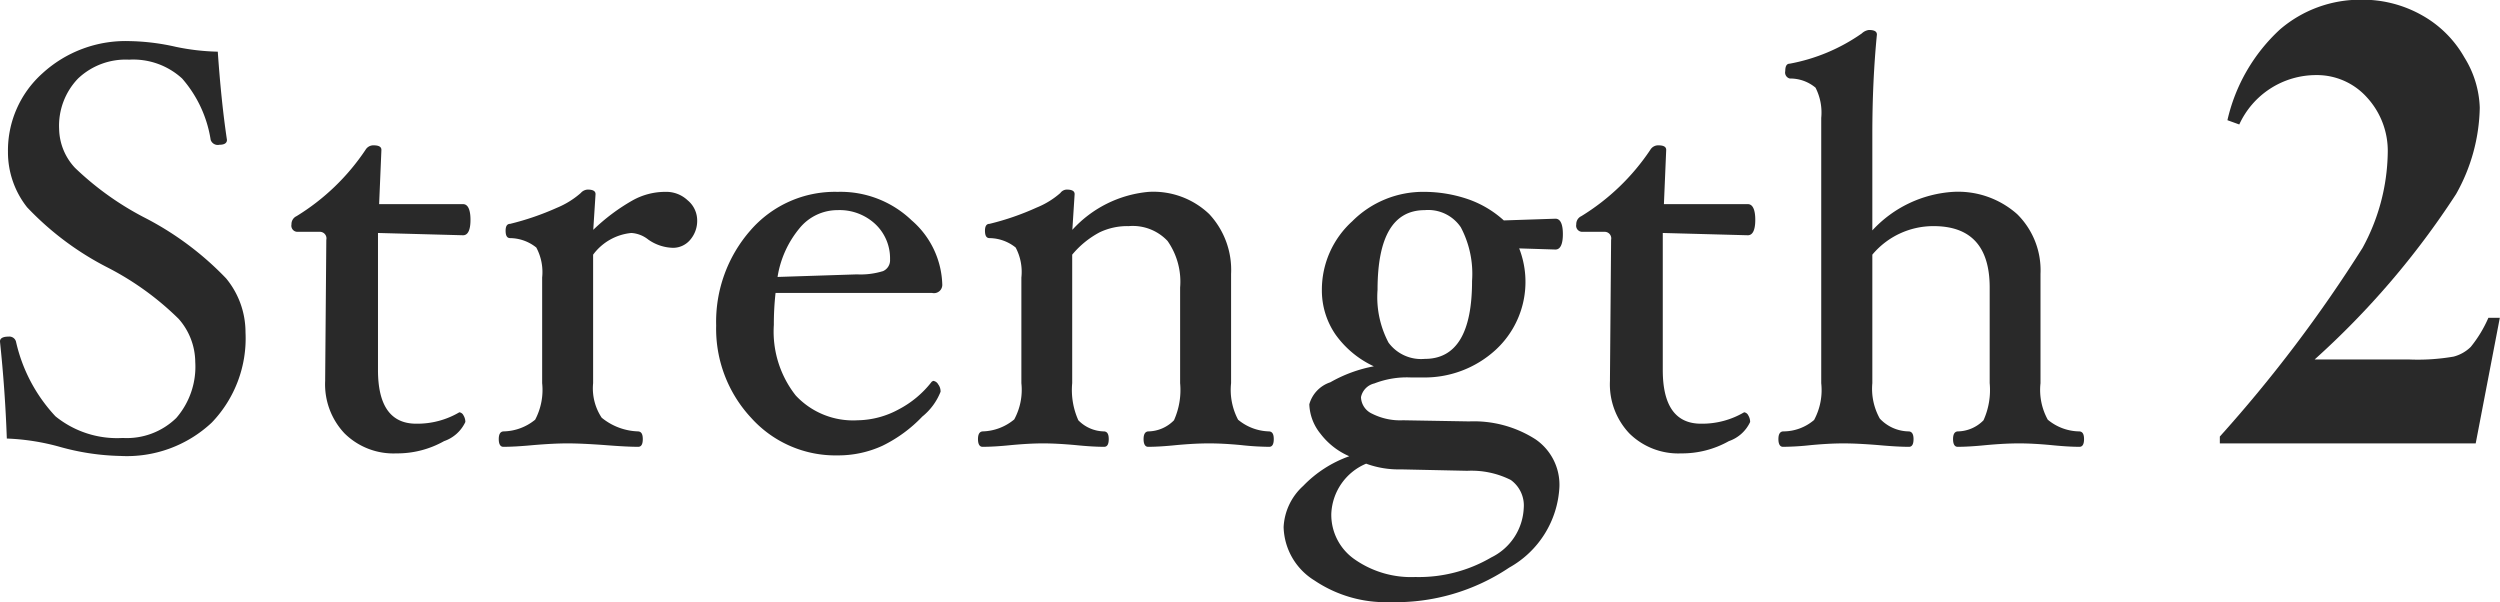 <svg id="title_point_02_en.svg_title_point_02_en.png" data-name="title_point_02_en.svg, title_point_02_en.png" xmlns="http://www.w3.org/2000/svg" width="87.563" height="21.1" viewBox="0 0 87.563 21.1"><defs><style>.cls-1{fill:#292929;fill-rule:evenodd}</style></defs><path id="_2" data-name="2" class="cls-1" d="M398.838 1670.22h-.4a4.4 4.4 0 0 1-.618 1.02 1.338 1.338 0 0 1-.6.34 7.353 7.353 0 0 1-1.578.1h-3.29a28.985 28.985 0 0 0 4.952-5.79 6.37 6.37 0 0 0 .831-3.03 3.533 3.533 0 0 0-.539-1.76 3.881 3.881 0 0 0-1.493-1.48 4.218 4.218 0 0 0-2.112-.54 4.314 4.314 0 0 0-2.852 1.04 6.181 6.181 0 0 0-1.842 3.18l.415.15a2.958 2.958 0 0 1 2.685-1.73 2.352 2.352 0 0 1 1.785.78 2.766 2.766 0 0 1 .73 1.96 7.145 7.145 0 0 1-.881 3.31 48.707 48.707 0 0 1-5 6.61v.24h8.962z" transform="translate(-311.281 -1659.09)"/><path id="Strength" class="cls-1" d="M319.2 1668.84a10.754 10.754 0 0 0-2.879-2.14 10.439 10.439 0 0 1-2.412-1.73 2.046 2.046 0 0 1-.557-1.36 2.386 2.386 0 0 1 .663-1.77 2.422 2.422 0 0 1 1.788-.66 2.533 2.533 0 0 1 1.857.66 4.254 4.254 0 0 1 1 2.15.262.262 0 0 0 .31.17c.173 0 .26-.06.26-.17q-.2-1.335-.321-3.09a7.941 7.941 0 0 1-1.471-.17 7.858 7.858 0 0 0-1.612-.2 4.316 4.316 0 0 0-3.06 1.13 3.622 3.622 0 0 0-1.206 2.75 3.107 3.107 0 0 0 .67 1.94 10.378 10.378 0 0 0 2.84 2.12 10.144 10.144 0 0 1 2.47 1.79 2.313 2.313 0 0 1 .58 1.51 2.739 2.739 0 0 1-.665 1.96 2.483 2.483 0 0 1-1.873.7 3.428 3.428 0 0 1-2.36-.76 5.633 5.633 0 0 1-1.382-2.62.241.241 0 0 0-.26-.17c-.2 0-.3.06-.3.17.12 1.13.2 2.26.24 3.4a7.964 7.964 0 0 1 1.852.29 8.444 8.444 0 0 0 2.133.32 4.342 4.342 0 0 0 3.194-1.17 4.259 4.259 0 0 0 1.181-3.16 2.964 2.964 0 0 0-.68-1.89zm8.3-2.6h-2.94l.08-1.9c0-.11-.093-.16-.279-.16a.32.32 0 0 0-.279.16 7.82 7.82 0 0 1-2.413 2.32.306.306 0 0 0-.179.29.215.215 0 0 0 .22.26h.76a.23.23 0 0 1 .24.28l-.04 4.86v.08a2.5 2.5 0 0 0 .679 1.84 2.436 2.436 0 0 0 1.816.7 3.34 3.34 0 0 0 1.671-.43 1.278 1.278 0 0 0 .744-.67.44.44 0 0 0-.065-.23.189.189 0 0 0-.145-.11 2.894 2.894 0 0 1-1.51.4c-.894 0-1.34-.63-1.34-1.88v-4.8l2.98.08c.173 0 .26-.19.26-.54s-.087-.55-.26-.55zm7.87-.13a1.09 1.09 0 0 0-.79-.3 2.343 2.343 0 0 0-1.145.3 6.834 6.834 0 0 0-1.375 1.03l.08-1.25c0-.11-.093-.16-.278-.16a.342.342 0 0 0-.239.12 3.008 3.008 0 0 1-.841.52 9.512 9.512 0 0 1-1.632.56c-.107 0-.16.08-.16.24 0 .18.053.26.16.26a1.487 1.487 0 0 1 .915.33 1.819 1.819 0 0 1 .205 1.05v3.7a2.235 2.235 0 0 1-.245 1.28 1.8 1.8 0 0 1-1.115.41c-.107.01-.16.1-.16.27s.053.27.16.27q.41 0 1.05-.06.708-.06 1.2-.06t1.315.06q.75.06 1.16.06c.107 0 .16-.09.16-.27s-.053-.26-.16-.27a2.115 2.115 0 0 1-1.28-.48 1.859 1.859 0 0 1-.3-1.21v-4.5a1.889 1.889 0 0 1 1.34-.76 1.056 1.056 0 0 1 .59.23 1.57 1.57 0 0 0 .87.29.784.784 0 0 0 .6-.28 1.017 1.017 0 0 0 .245-.68.915.915 0 0 0-.329-.7zm7.855.71a3.6 3.6 0 0 0-2.605-1.01 3.915 3.915 0 0 0-3.055 1.35 4.851 4.851 0 0 0-1.2 3.33 4.575 4.575 0 0 0 1.23 3.24 3.969 3.969 0 0 0 3.03 1.31 3.712 3.712 0 0 0 1.57-.34 4.882 4.882 0 0 0 1.39-1.02 2.113 2.113 0 0 0 .64-.87.41.41 0 0 0-.085-.26.23.23 0 0 0-.175-.12l-.05.03a3.518 3.518 0 0 1-1.16.97 3.084 3.084 0 0 1-1.43.38 2.742 2.742 0 0 1-2.175-.87 3.616 3.616 0 0 1-.765-2.47 9.966 9.966 0 0 1 .06-1.12h5.48a.291.291 0 0 0 .36-.28 3.081 3.081 0 0 0-1.059-2.25zm-1.03 1.77a2.652 2.652 0 0 1-.9.11l-2.78.09a3.526 3.526 0 0 1 .765-1.7 1.715 1.715 0 0 1 1.335-.64 1.831 1.831 0 0 1 1.325.49 1.645 1.645 0 0 1 .515 1.24.413.413 0 0 1-.255.41zm13.545 5.61a1.763 1.763 0 0 1-1.095-.41 2.235 2.235 0 0 1-.245-1.28v-3.83a2.864 2.864 0 0 0-.764-2.09 2.832 2.832 0 0 0-2.121-.78 4.108 4.108 0 0 0-2.675 1.33l.08-1.25c0-.11-.093-.16-.28-.16a.287.287 0 0 0-.22.12 2.905 2.905 0 0 1-.83.51 9.221 9.221 0 0 1-1.65.57c-.107 0-.16.08-.16.24 0 .18.053.26.16.26a1.487 1.487 0 0 1 .915.33 1.819 1.819 0 0 1 .2 1.05v3.7a2.176 2.176 0 0 1-.25 1.27 1.8 1.8 0 0 1-1.11.42c-.107.01-.16.1-.16.27s.053.27.16.27c.273 0 .607-.02 1-.06q.64-.06 1.12-.06t1.14.06c.393.04.727.06 1 .06.107 0 .16-.09.16-.27s-.053-.26-.16-.27a1.284 1.284 0 0 1-.905-.39 2.588 2.588 0 0 1-.215-1.3v-4.5a3.184 3.184 0 0 1 .955-.78 2.24 2.24 0 0 1 1.025-.22 1.673 1.673 0 0 1 1.36.52 2.483 2.483 0 0 1 .44 1.63v3.35a2.588 2.588 0 0 1-.215 1.3 1.284 1.284 0 0 1-.905.39c-.107.01-.16.1-.16.27s.053.27.159.27q.4 0 .987-.06.648-.06 1.146-.06t1.128.06a9.78 9.78 0 0 0 .98.06c.107 0 .16-.09.16-.27s-.053-.26-.16-.27zm10.02-7.45l-1.808.06a3.631 3.631 0 0 0-1.243-.74 4.764 4.764 0 0 0-1.533-.26 3.5 3.5 0 0 0-2.532 1.03 3.233 3.233 0 0 0-1.064 2.4 2.72 2.72 0 0 0 .48 1.57 3.409 3.409 0 0 0 1.34 1.11 4.874 4.874 0 0 0-1.525.56 1.13 1.13 0 0 0-.735.77 1.725 1.725 0 0 0 .39 1.03 2.522 2.522 0 0 0 1.01.79 4.17 4.17 0 0 0-1.615 1.04 2.078 2.078 0 0 0-.685 1.44 2.262 2.262 0 0 0 1.079 1.87 4.474 4.474 0 0 0 2.657.76 7.144 7.144 0 0 0 4.166-1.21 3.43 3.43 0 0 0 1.758-2.83 1.929 1.929 0 0 0-.833-1.66 4 4 0 0 0-2.328-.63l-2.313-.04a2.178 2.178 0 0 1-1.087-.23.658.658 0 0 1-.389-.58.621.621 0 0 1 .468-.48 3.146 3.146 0 0 1 1.266-.21h.4a3.681 3.681 0 0 0 2.576-.96 3.236 3.236 0 0 0 .831-3.56l1.27.04c.173 0 .26-.19.26-.54s-.087-.54-.26-.54zm-4.575 4.91a1.419 1.419 0 0 1-1.271-.57 3.416 3.416 0 0 1-.384-1.85q0-2.79 1.655-2.79a1.376 1.376 0 0 1 1.261.6 3.482 3.482 0 0 1 .394 1.88q0 2.73-1.655 2.73zm2.335 6.95a5.024 5.024 0 0 1-2.67.69 3.448 3.448 0 0 1-2.11-.61 1.9 1.9 0 0 1-.83-1.6 1.992 1.992 0 0 1 1.22-1.76 3.3 3.3 0 0 0 1.22.2l2.32.05a3.065 3.065 0 0 1 1.525.32 1.1 1.1 0 0 1 .455.99 2.023 2.023 0 0 1-1.129 1.72zm8.98-12.37h-2.94l.08-1.9c0-.11-.093-.16-.279-.16a.32.32 0 0 0-.279.16 7.82 7.82 0 0 1-2.413 2.32.306.306 0 0 0-.179.29.215.215 0 0 0 .22.26h.76a.23.23 0 0 1 .24.28l-.04 4.86v.08a2.5 2.5 0 0 0 .679 1.84 2.436 2.436 0 0 0 1.816.7 3.34 3.34 0 0 0 1.671-.43 1.278 1.278 0 0 0 .744-.67.44.44 0 0 0-.065-.23.189.189 0 0 0-.145-.11 2.894 2.894 0 0 1-1.51.4c-.894 0-1.34-.63-1.34-1.88v-4.8l2.98.08c.173 0 .26-.19.26-.54s-.087-.55-.26-.55zm11.61 7.96a1.757 1.757 0 0 1-1.105-.41 2.16 2.16 0 0 1-.255-1.28v-3.83a2.759 2.759 0 0 0-.818-2.09 3.116 3.116 0 0 0-2.243-.78 4.206 4.206 0 0 0-2.829 1.35v-3.38q0-1.845.16-3.48c0-.11-.093-.16-.279-.16a.436.436 0 0 0-.249.12 6.43 6.43 0 0 1-2.523 1.06c-.106 0-.159.08-.159.26a.216.216 0 0 0 .16.26 1.383 1.383 0 0 1 .9.32 1.917 1.917 0 0 1 .2 1.06v9.29a2.21 2.21 0 0 1-.25 1.29 1.666 1.666 0 0 1-1.09.4c-.107.01-.16.1-.16.27s.053.27.16.27a9.564 9.564 0 0 0 .98-.06c.426-.04.806-.06 1.138-.06s.736.02 1.228.06q.659.06 1.068.06.159 0 .159-.27c0-.17-.053-.26-.16-.27a1.411 1.411 0 0 1-1.022-.45 2.14 2.14 0 0 1-.261-1.24v-4.5a2.784 2.784 0 0 1 2.145-1c1.31 0 1.965.72 1.965 2.15v3.35a2.574 2.574 0 0 1-.216 1.3 1.287 1.287 0 0 1-.907.39c-.107.01-.16.1-.16.27s.053.27.16.27q.4 0 1-.06.652-.06 1.155-.06.482 0 1.123.06.59.06.99.06c.106 0 .16-.09.16-.27s-.054-.26-.16-.27z" transform="translate(-311.281 -1659.09)"/></svg>